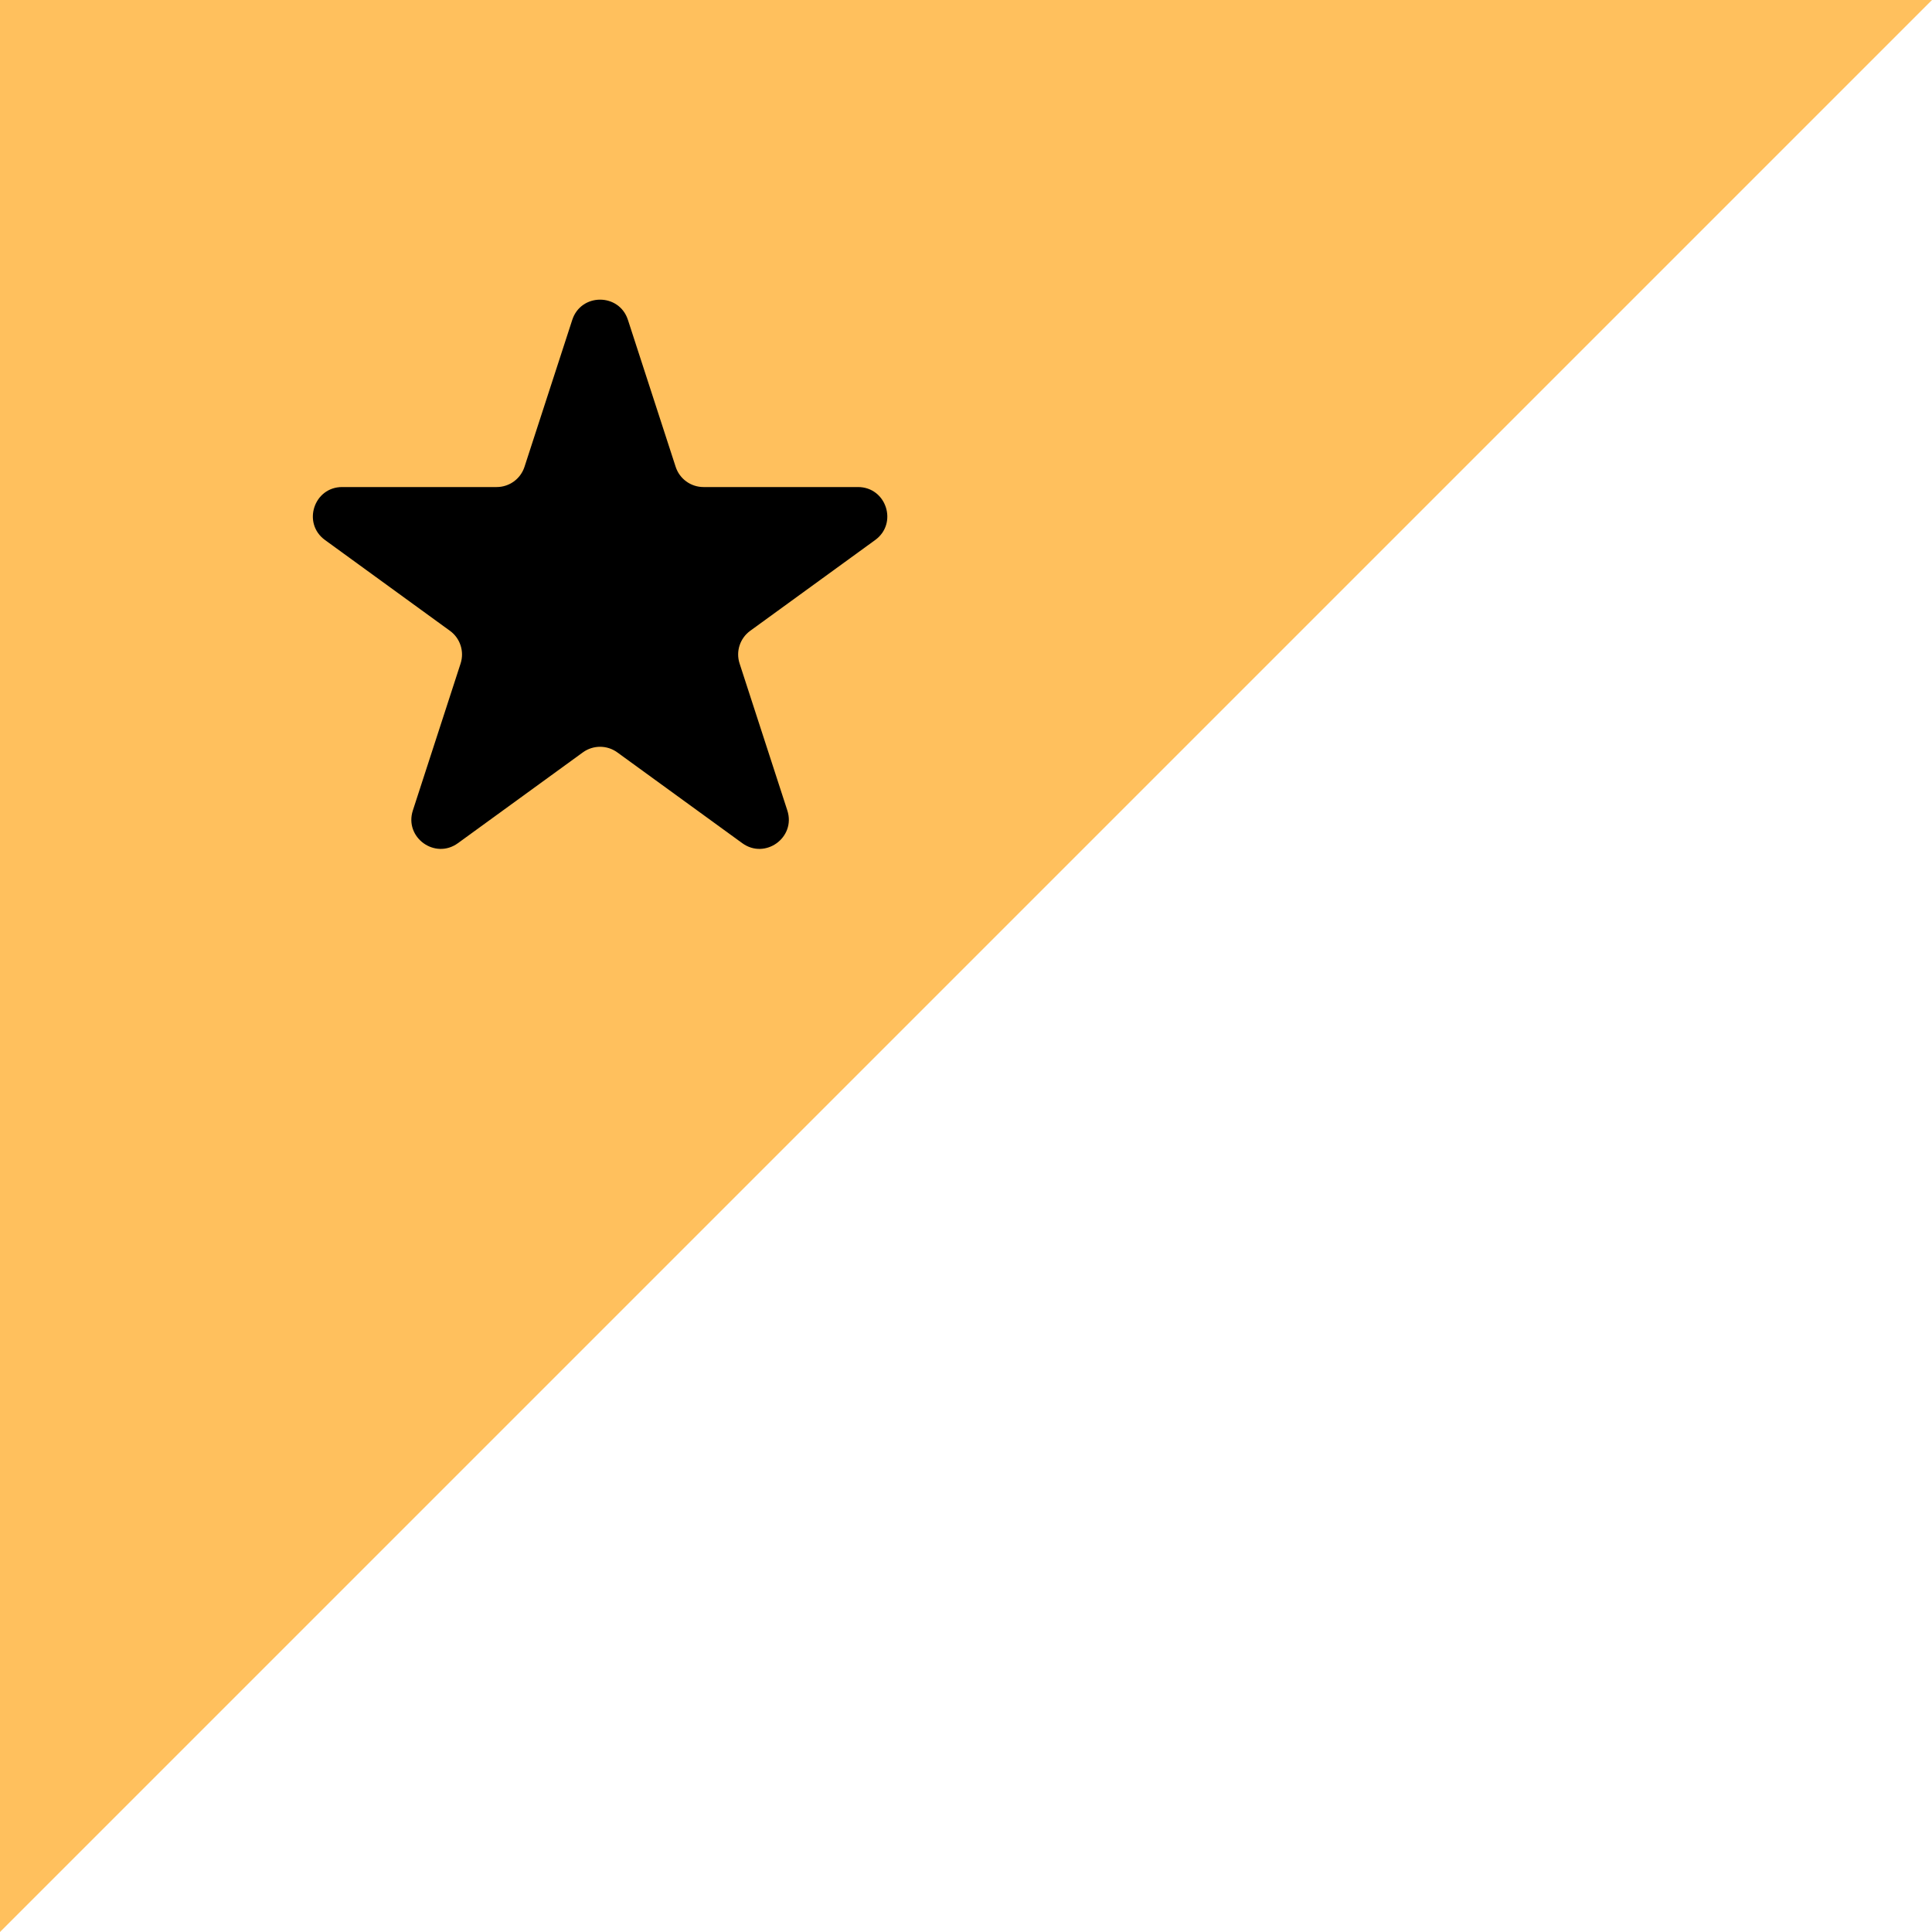 <svg width="75" height="75" viewBox="0 0 75 75" fill="none" xmlns="http://www.w3.org/2000/svg">
<path d="M0 75V0H75L0 75Z" fill="#FFC05D"/>
<path d="M22.215 12.418C22.555 11.371 24.036 11.371 24.376 12.418L26.229 18.122C26.381 18.59 26.818 18.907 27.31 18.907H33.307C34.408 18.907 34.866 20.316 33.975 20.963L29.123 24.488C28.725 24.777 28.558 25.29 28.711 25.758L30.564 31.462C30.904 32.509 29.706 33.379 28.815 32.732L23.963 29.207C23.565 28.918 23.026 28.918 22.627 29.207L17.776 32.732C16.885 33.379 15.687 32.509 16.027 31.462L17.88 25.758C18.032 25.29 17.866 24.777 17.467 24.488L12.616 20.963C11.725 20.316 12.183 18.907 13.283 18.907H19.281C19.773 18.907 20.209 18.59 20.361 18.122L22.215 12.418Z" fill="black"/>
</svg>
